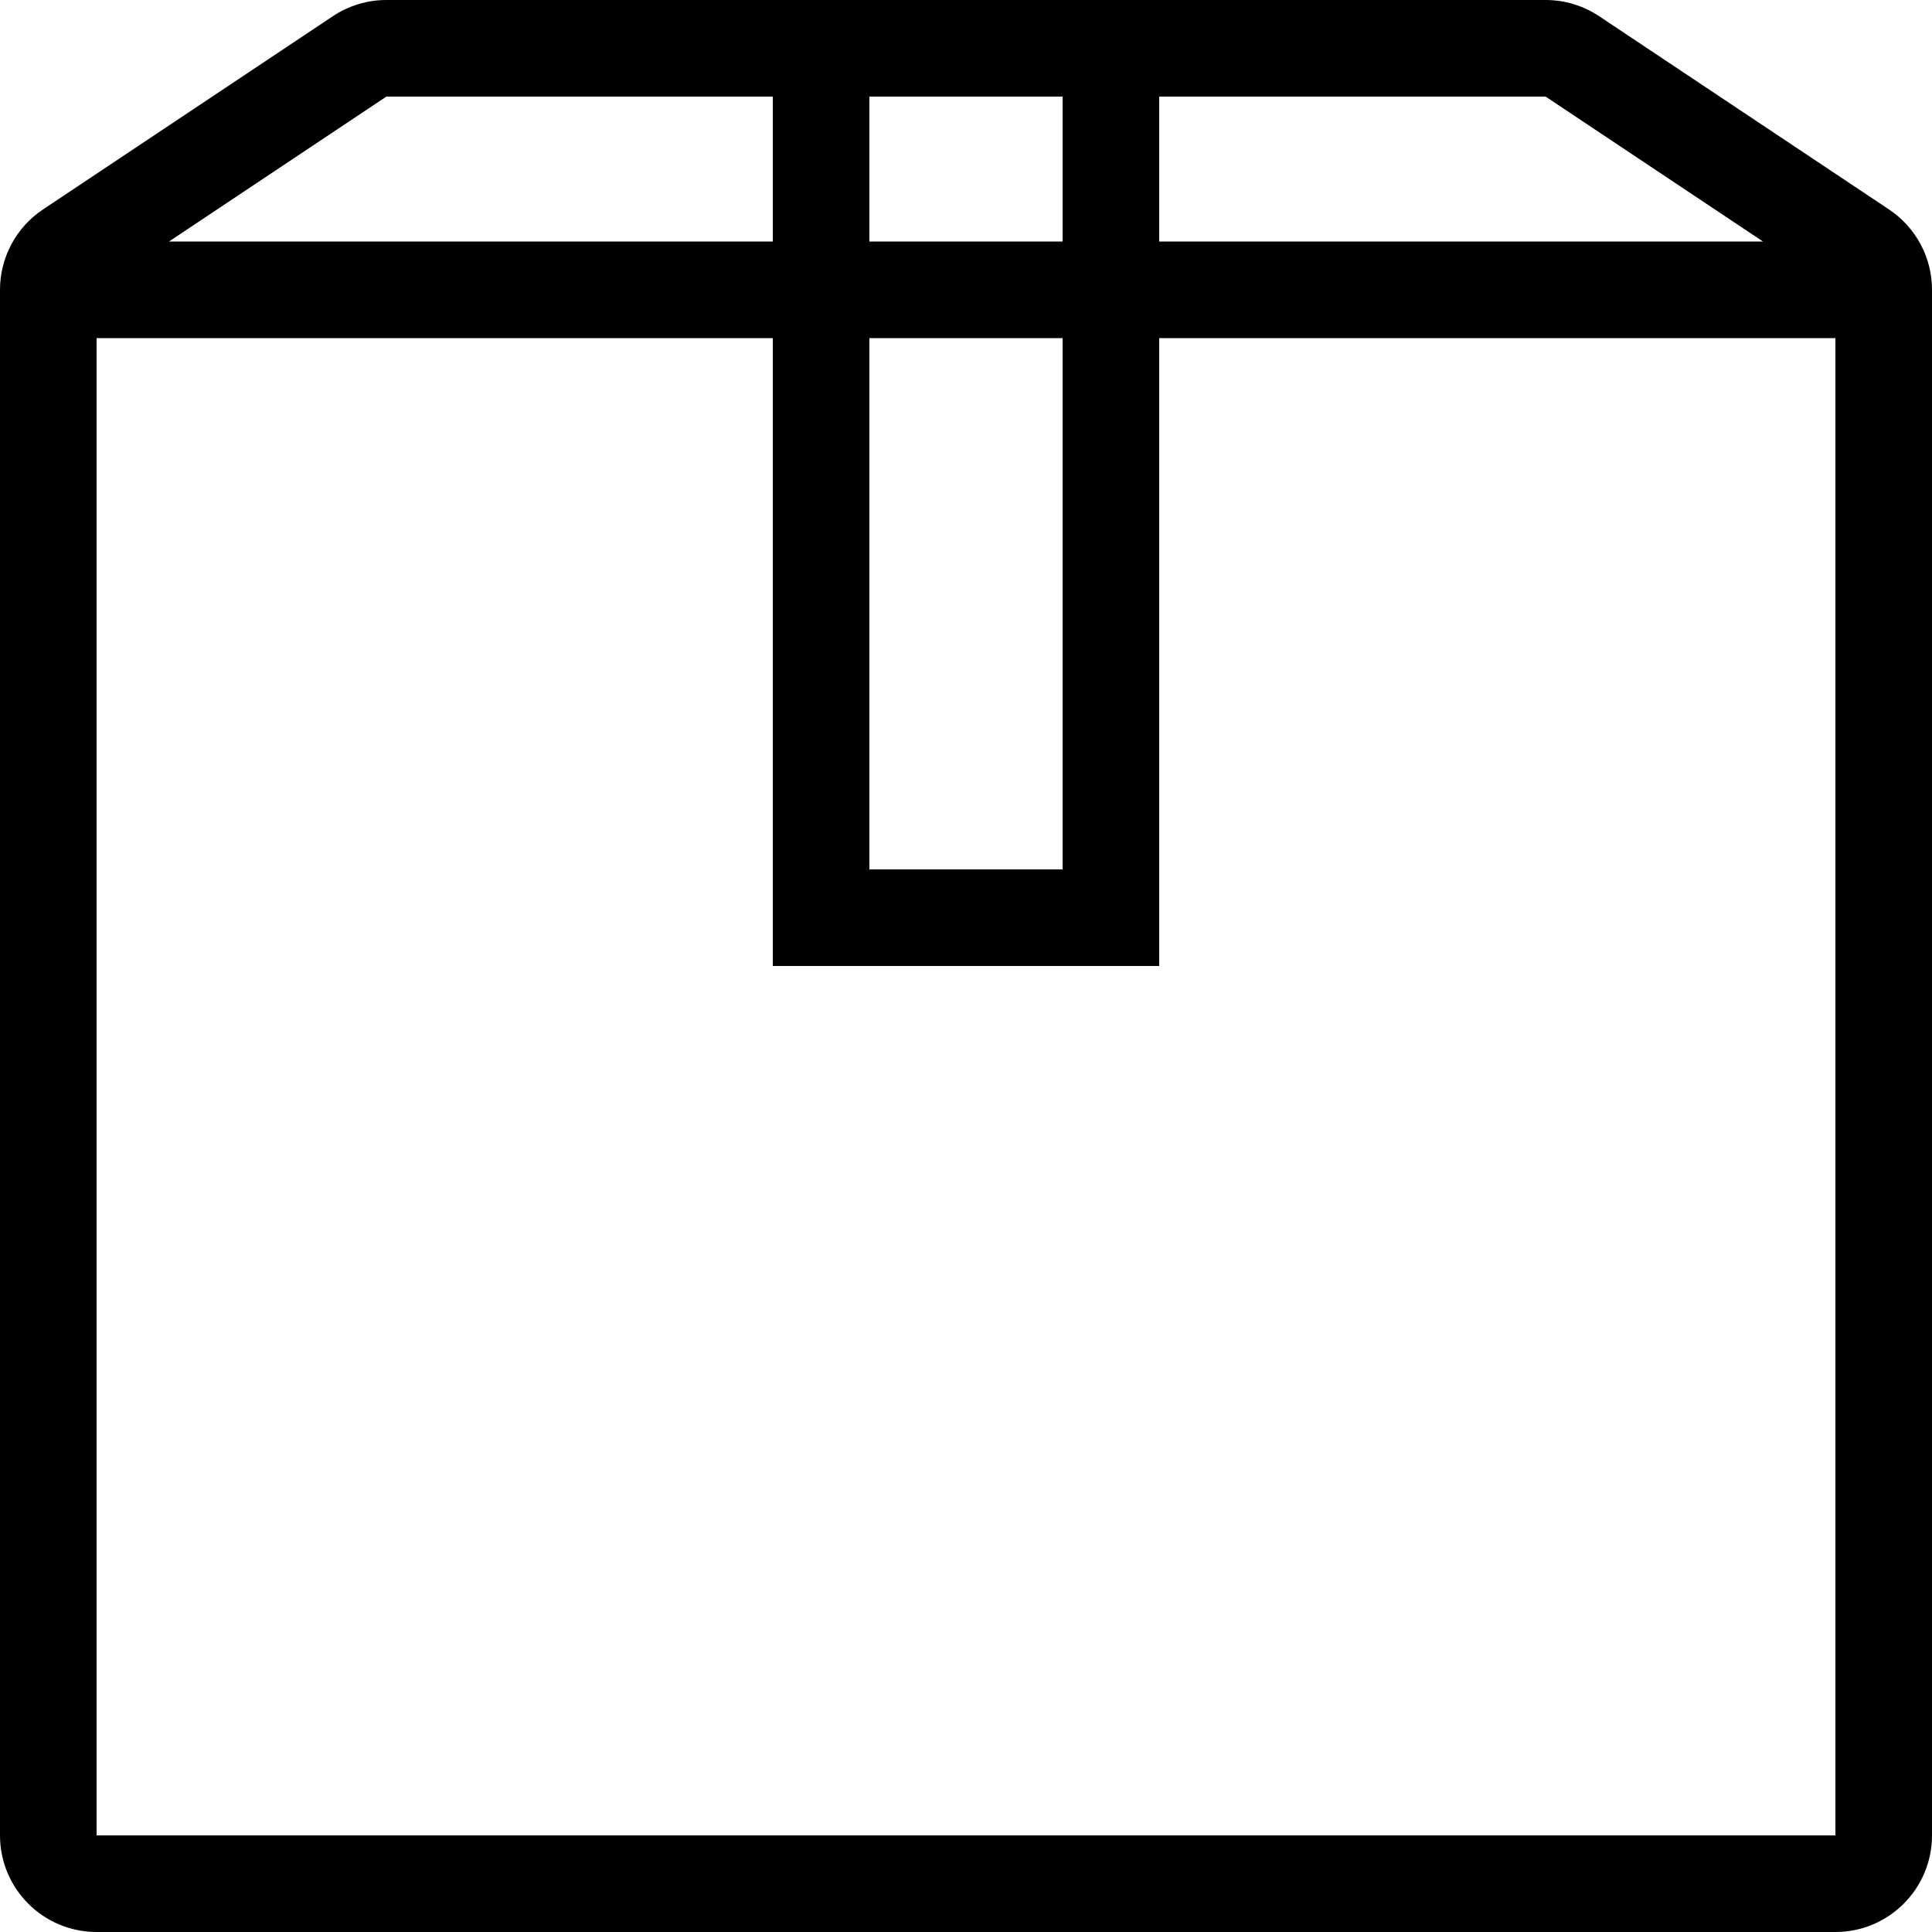 <?xml version="1.0" encoding="iso-8859-1"?>
<!-- Uploaded to: SVG Repo, www.svgrepo.com, Generator: SVG Repo Mixer Tools -->
<svg fill="#000000" height="800px" width="800px" version="1.1" id="Layer_1" xmlns="http://www.w3.org/2000/svg" xmlns:xlink="http://www.w3.org/1999/xlink" 
	 viewBox="0 0 512 512" xml:space="preserve">
<g>
	<g>
		<path d="M500.599,55.501l-76.8-51.2C419.593,1.493,414.652,0,409.6,0H102.4c-5.052,0-9.993,1.493-14.199,4.301l-76.8,51.2
			C4.275,60.245,0,68.241,0,76.8v409.6C0,500.54,11.46,512,25.6,512h460.8c14.14,0,25.6-11.46,25.6-25.6V76.8
			C512,68.241,507.725,60.245,500.599,55.501z M307.2,25.6h102.4L467.2,64h-160V25.6z M230.4,25.6h51.2V64h-51.2V25.6z M230.4,89.6
			h51.2v140.8h-51.2V89.6z M102.4,25.6h102.4V64h-160L102.4,25.6z M486.4,486.4H25.6V89.6h179.2V256h102.4V89.6h179.2V486.4z"/>
	</g>
</g>
</svg>
